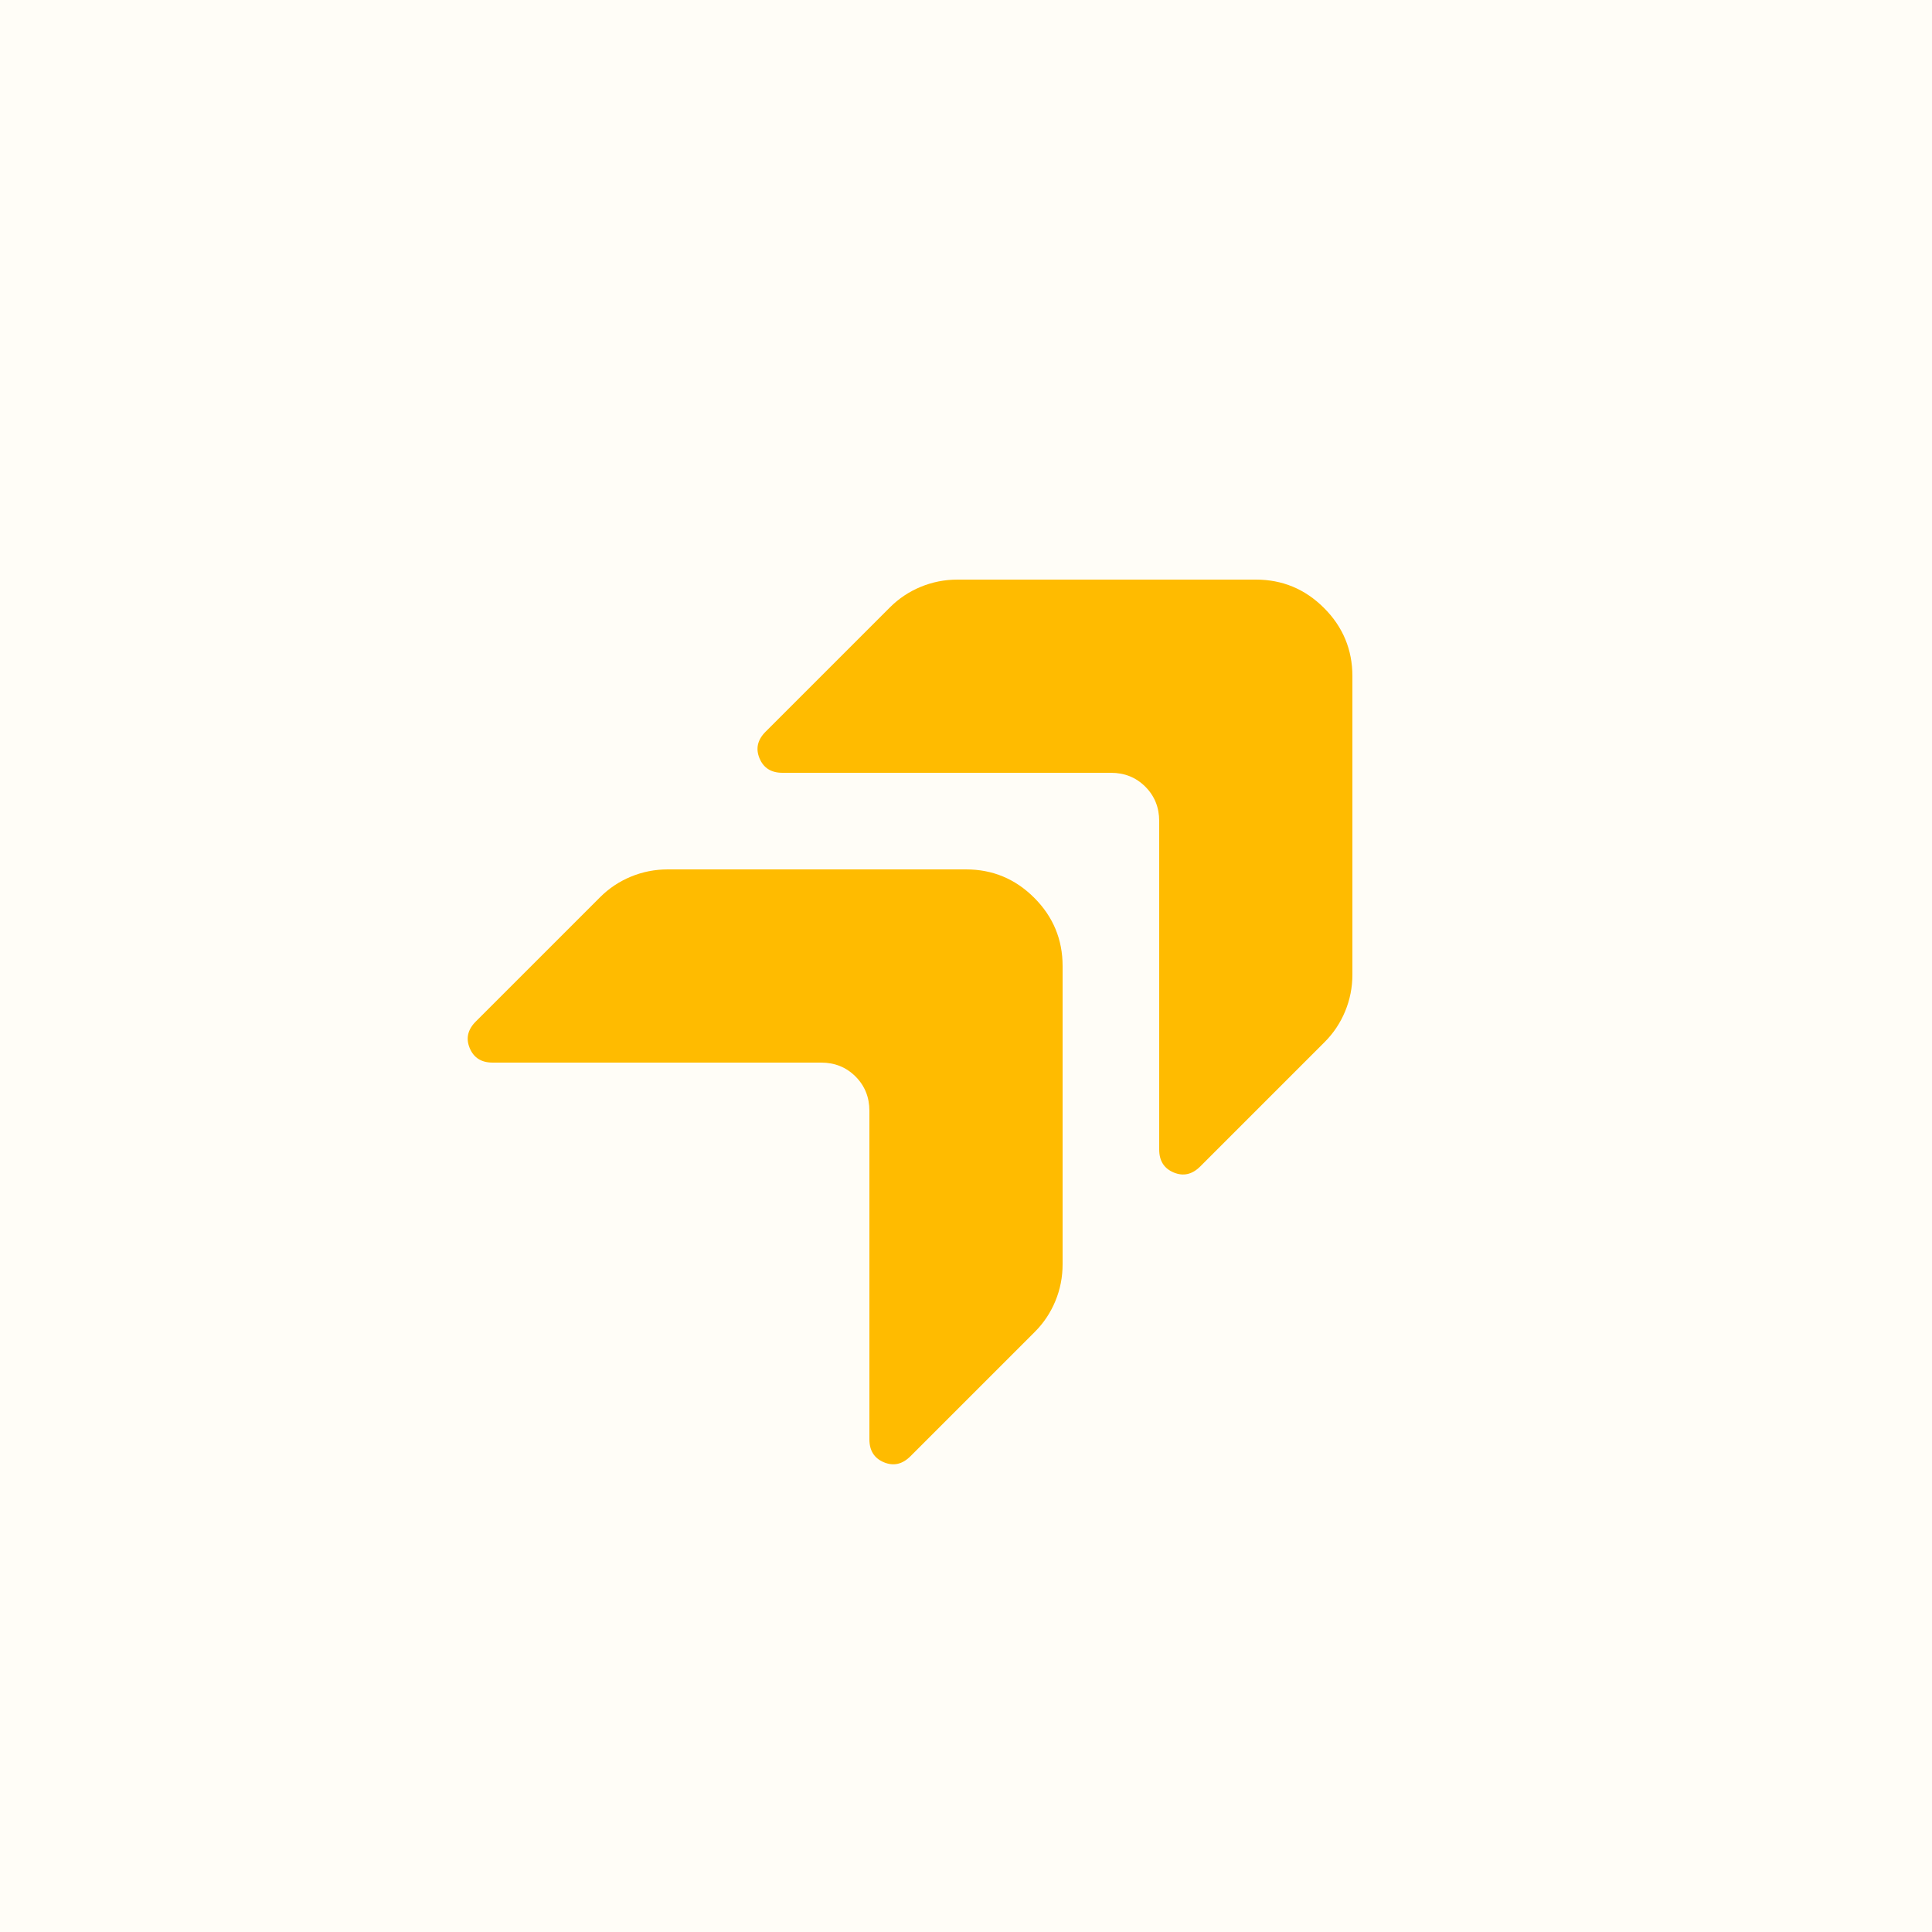 <?xml version="1.0" encoding="UTF-8"?> <svg xmlns="http://www.w3.org/2000/svg" width="200" height="200" viewBox="0 0 200 200" fill="none"><rect width="200" height="200" fill="#FFFDF7"></rect><mask id="mask0_1128_64" style="mask-type:alpha" maskUnits="userSpaceOnUse" x="40" y="40" width="120" height="120"><rect x="40" y="40" width="120" height="120" fill="#D9D9D9"></rect></mask><g mask="url(#mask0_1128_64)"><path d="M120 85V119C120 120.167 120.5 120.958 121.5 121.375C122.5 121.792 123.417 121.583 124.25 120.75L137.125 107.875C138.042 106.958 138.75 105.896 139.25 104.688C139.75 103.479 140 102.208 140 100.875V70C140 67.25 139.021 64.896 137.063 62.938C135.104 60.979 132.75 60 130 60H99.125C97.792 60 96.521 60.25 95.313 60.75C94.104 61.25 93.042 61.958 92.125 62.875L79.25 75.75C78.417 76.583 78.208 77.5 78.625 78.5C79.042 79.5 79.833 80 81 80H115C116.417 80 117.604 80.479 118.563 81.438C119.521 82.396 120 83.583 120 85ZM90 115V149C90 150.167 90.5 150.958 91.5 151.375C92.5 151.792 93.417 151.583 94.25 150.75L107.125 137.875C108.042 136.958 108.75 135.896 109.25 134.688C109.75 133.479 110 132.208 110 130.875V100C110 97.25 109.021 94.896 107.063 92.938C105.104 90.979 102.75 90 100 90H69.125C67.792 90 66.521 90.25 65.313 90.75C64.104 91.25 63.042 91.958 62.125 92.875L49.25 105.75C48.417 106.583 48.208 107.5 48.625 108.5C49.042 109.5 49.833 110 51 110H85C86.417 110 87.604 110.479 88.563 111.438C89.521 112.396 90 113.583 90 115Z" fill="#FFBB00"></path></g></svg> 